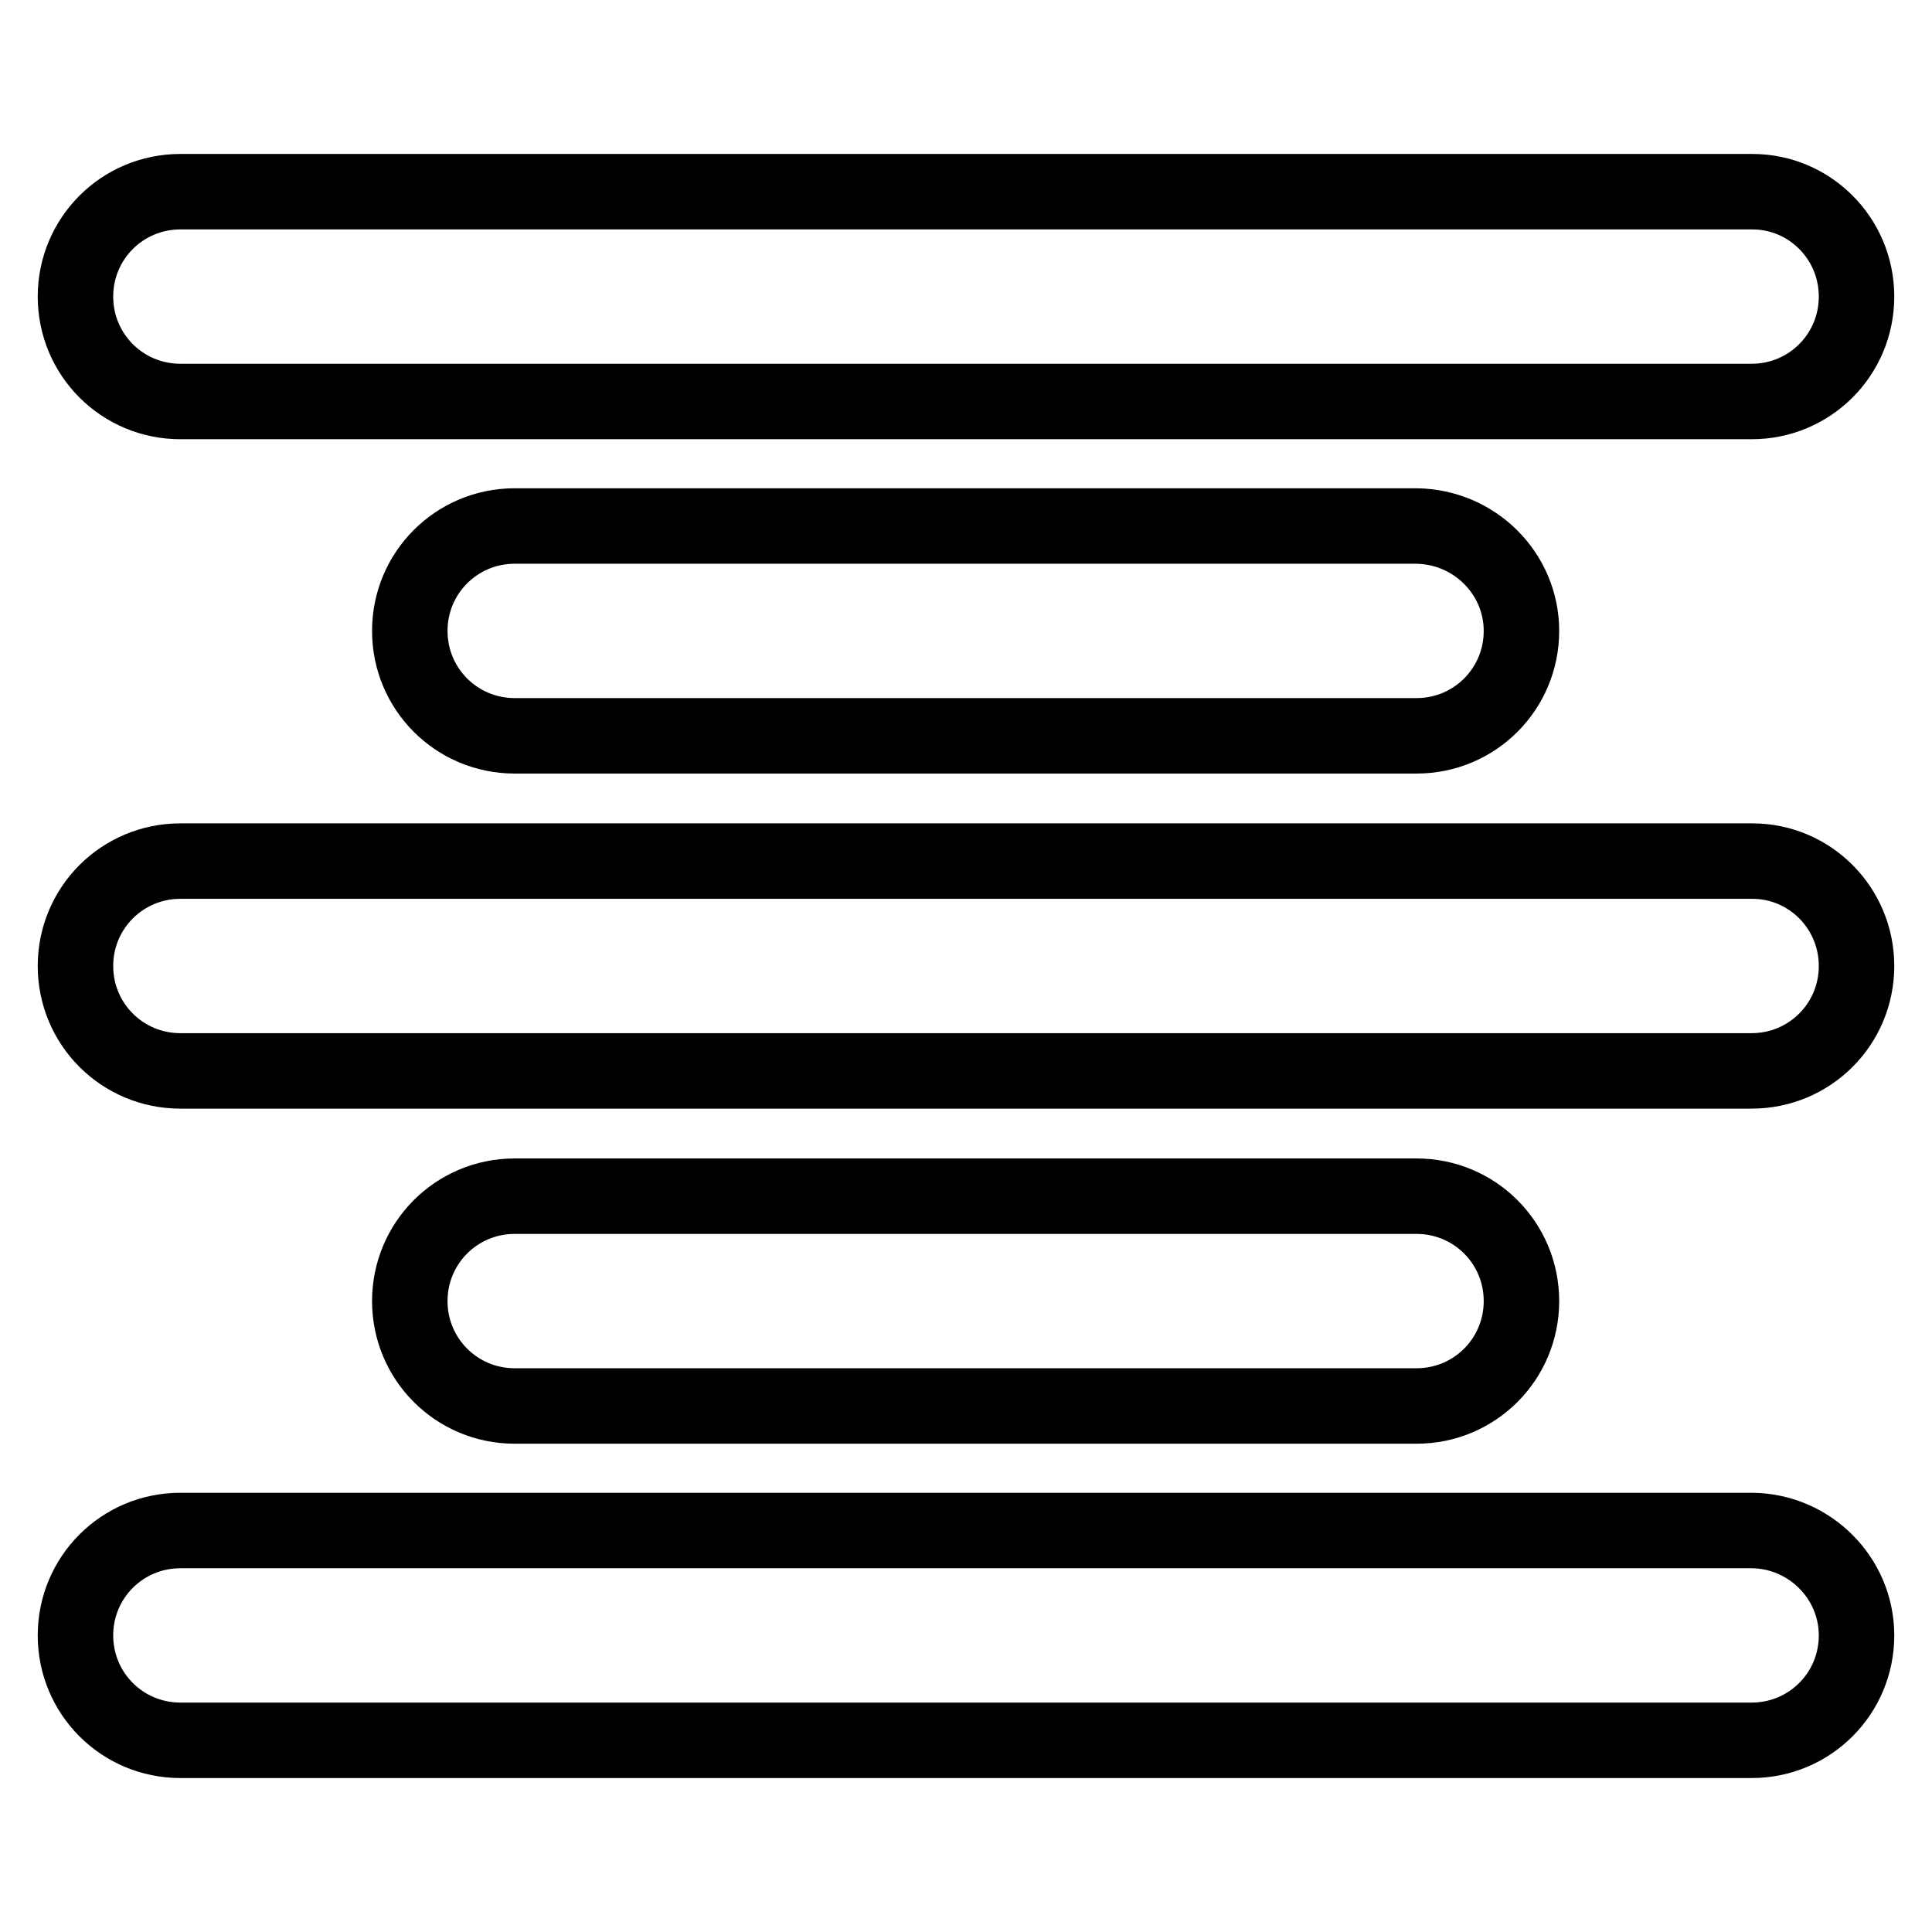 <?xml version="1.0" encoding="utf-8"?>
<!-- Svg Vector Icons : http://www.onlinewebfonts.com/icon -->
<!DOCTYPE svg PUBLIC "-//W3C//DTD SVG 1.1//EN" "http://www.w3.org/Graphics/SVG/1.1/DTD/svg11.dtd">
<svg version="1.1" xmlns="http://www.w3.org/2000/svg" xmlns:xlink="http://www.w3.org/1999/xlink" x="0px" y="0px" viewBox="0 0 256 256" enable-background="new 0 0 256 256" xml:space="preserve">
<g> <path stroke-width="10" fill-opacity="0" stroke="#000000"  d="M246,39.3c0,7.7-6.2,13.9-13.9,13.9H23.9c-7.7,0-13.9-6.2-13.9-13.9l0,0c0-7.7,6.2-13.9,13.9-13.9h208.3 C239.8,25.4,246,31.6,246,39.3L246,39.3L246,39.3z M246,216.7c0,7.7-6.2,13.9-13.9,13.9H23.9c-7.7,0-13.9-6.2-13.9-13.9l0,0 c0-7.7,6.2-13.9,13.9-13.9h208.3C239.8,202.9,246,209.1,246,216.7L246,216.7L246,216.7z M246,128c0,7.7-6.2,13.9-13.9,13.9H23.9 c-7.7,0-13.9-6.2-13.9-13.9l0,0c0-7.7,6.2-13.9,13.9-13.9h208.3C239.8,114.1,246,120.3,246,128L246,128L246,128z M201.6,172.4 c0,7.7-6.2,13.9-13.9,13.9H68.2c-7.7,0-13.9-6.2-13.9-13.9l0,0c0-7.7,6.2-13.9,13.9-13.9h119.5 C195.4,158.5,201.6,164.7,201.6,172.4L201.6,172.4L201.6,172.4z M201.6,83.6c0,7.7-6.2,13.9-13.9,13.9H68.2 c-7.7,0-13.9-6.2-13.9-13.9l0,0c0-7.7,6.2-13.9,13.9-13.9h119.5C195.4,69.8,201.6,76,201.6,83.6L201.6,83.6L201.6,83.6z"/></g>
</svg>
